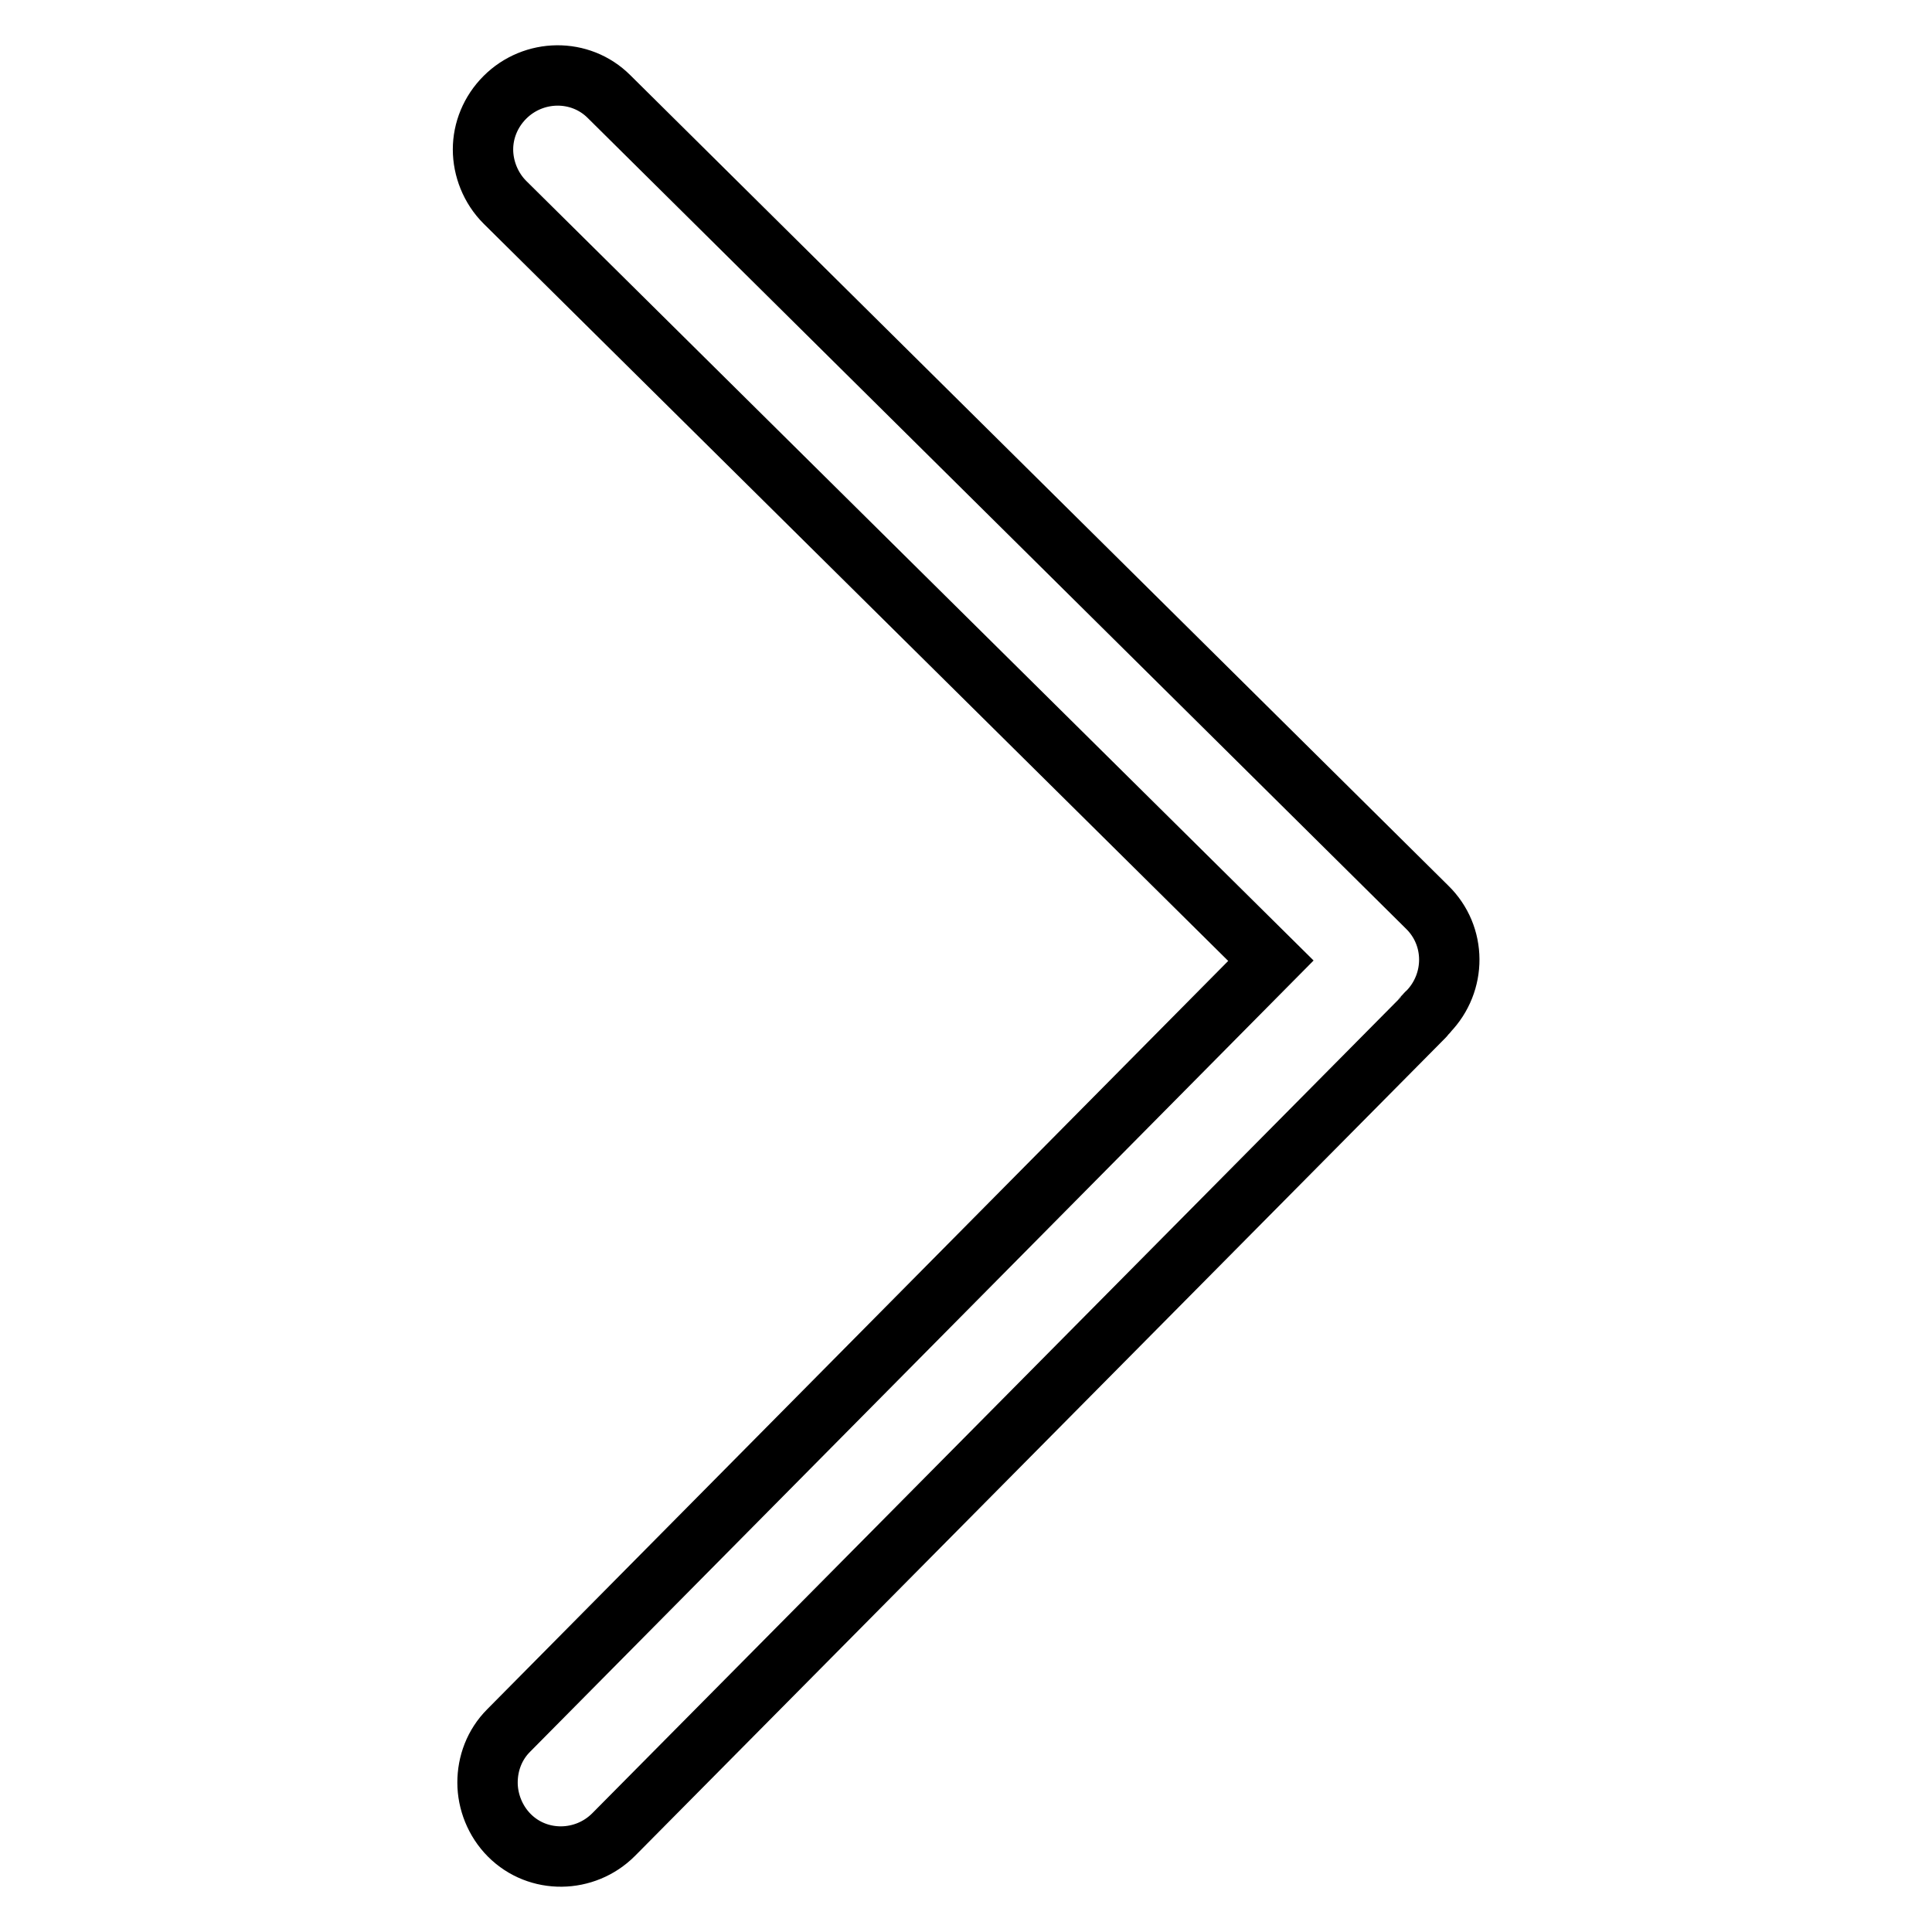 <?xml version="1.0" encoding="utf-8"?>
<!-- Svg Vector Icons : http://www.onlinewebfonts.com/icon -->
<!DOCTYPE svg PUBLIC "-//W3C//DTD SVG 1.1//EN" "http://www.w3.org/Graphics/SVG/1.1/DTD/svg11.dtd">
<svg version="1.1" xmlns="http://www.w3.org/2000/svg" xmlns:xlink="http://www.w3.org/1999/xlink" x="0px" y="0px" viewBox="0 0 256 256" enable-background="new 0 0 256 256" xml:space="preserve">
<g> <path stroke-width="8" fill-opacity="0" stroke="#000000"  d="M81.3,243.1l107.4-108.4c0.2-0.2,0.2-0.4,0.4-0.5c0,0,0.1,0,0.1-0.1c3.8-3.9,3.8-10.1-0.1-13.9L80.7,12.8 C76.9,9,70.7,9.1,66.9,12.9C65,14.8,64,17.3,64,19.8c0,2.5,1,5.1,2.9,7l101.5,100.5l-101,102c-1.9,1.9-2.8,4.4-2.8,6.9 c0,2.5,1,5.1,2.9,7C71.3,247,77.5,246.9,81.3,243.1z"/></g>
</svg>